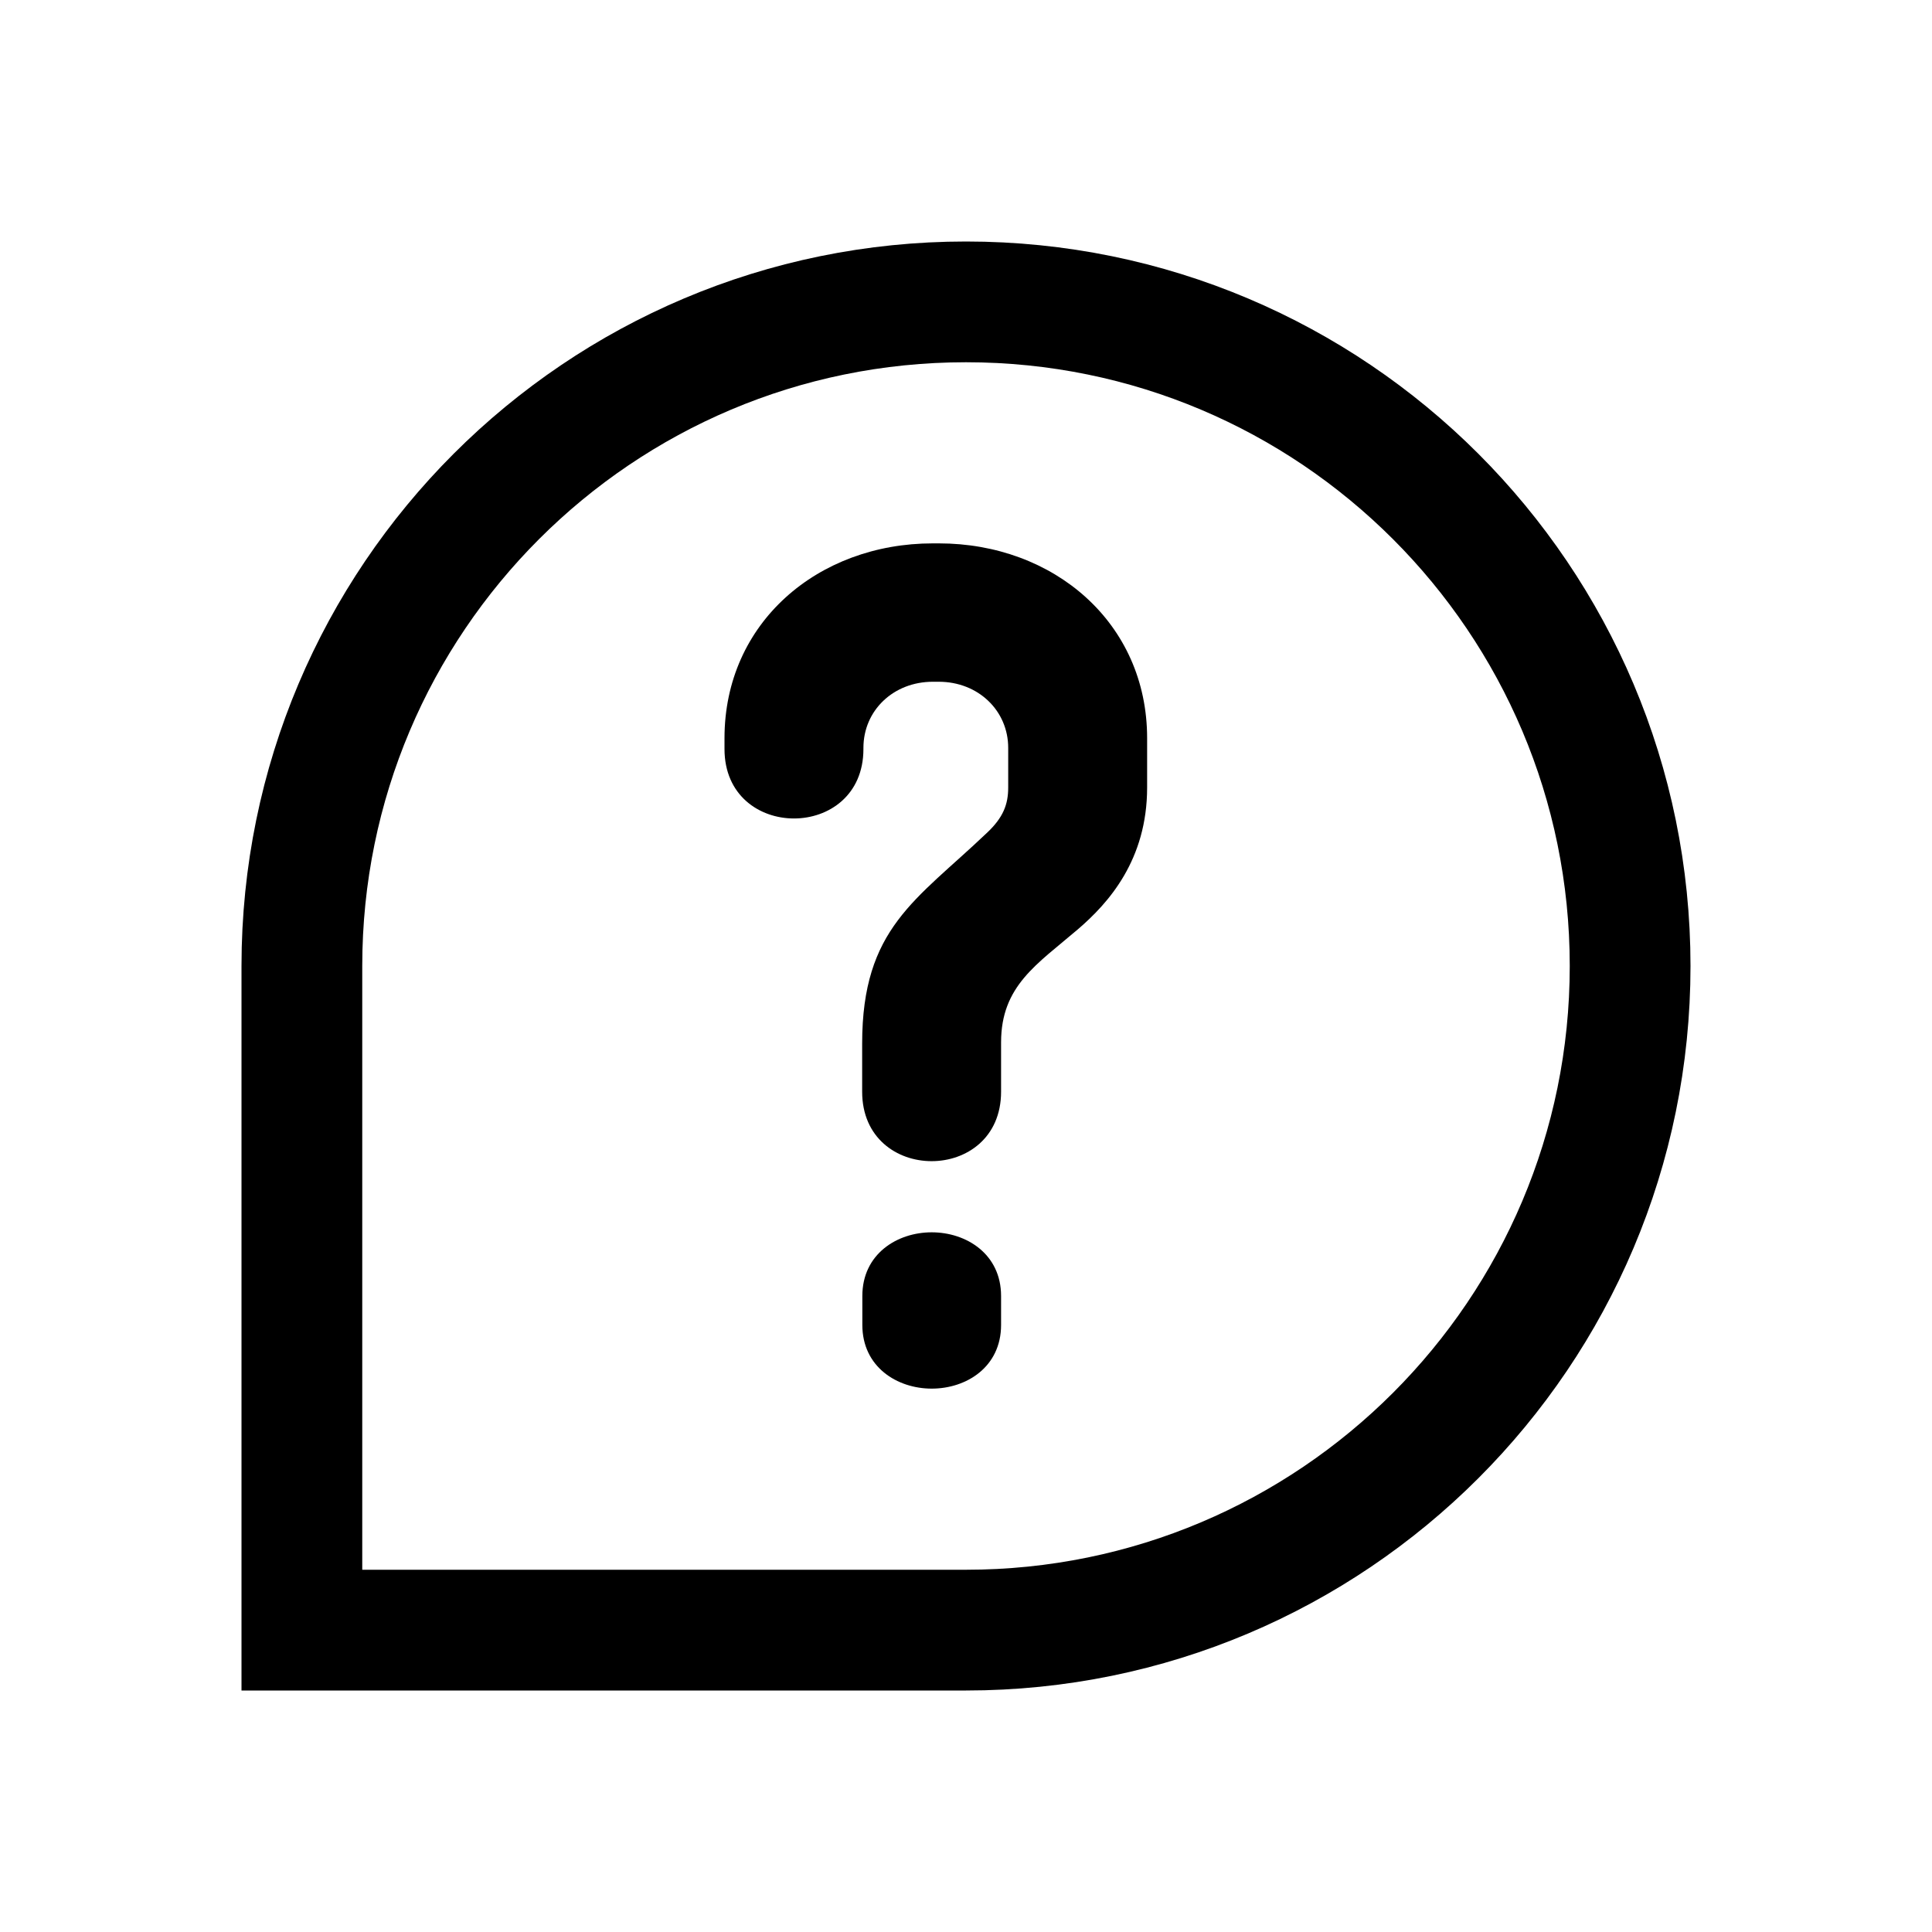 <svg width="32" height="32" viewBox="0 0 32 32" fill="none" xmlns="http://www.w3.org/2000/svg">
<path d="M16.581 17.265C16.581 16.328 17.176 15.972 17.851 15.394C18.365 14.954 19 14.24 19 13.043V12.226C19 10.315 17.453 9 15.549 9H15.451C13.547 9 12 10.315 12 12.226V12.406C12 13.94 14.301 13.94 14.301 12.406V12.387C14.301 11.768 14.797 11.292 15.451 11.292H15.549C16.203 11.292 16.699 11.771 16.699 12.387V13.043C16.699 13.321 16.619 13.541 16.341 13.8C15.171 14.914 14.28 15.372 14.28 17.284V18.082C14.28 19.616 16.581 19.616 16.581 18.082V17.265ZM14.283 21.466V21.945C14.283 22.641 14.859 23 15.432 23C16.008 23 16.581 22.641 16.581 21.945V21.466C16.581 20.77 16.005 20.411 15.432 20.411C14.859 20.411 14.283 20.77 14.283 21.466Z" fill="black"/>
<path d="M5 16C5 9.925 9.925 5 16 5C22.075 5 27 9.925 27 16C27 22.075 22.075 27 16 27H5V16Z" stroke="black" stroke-width="2"/>
</svg>
